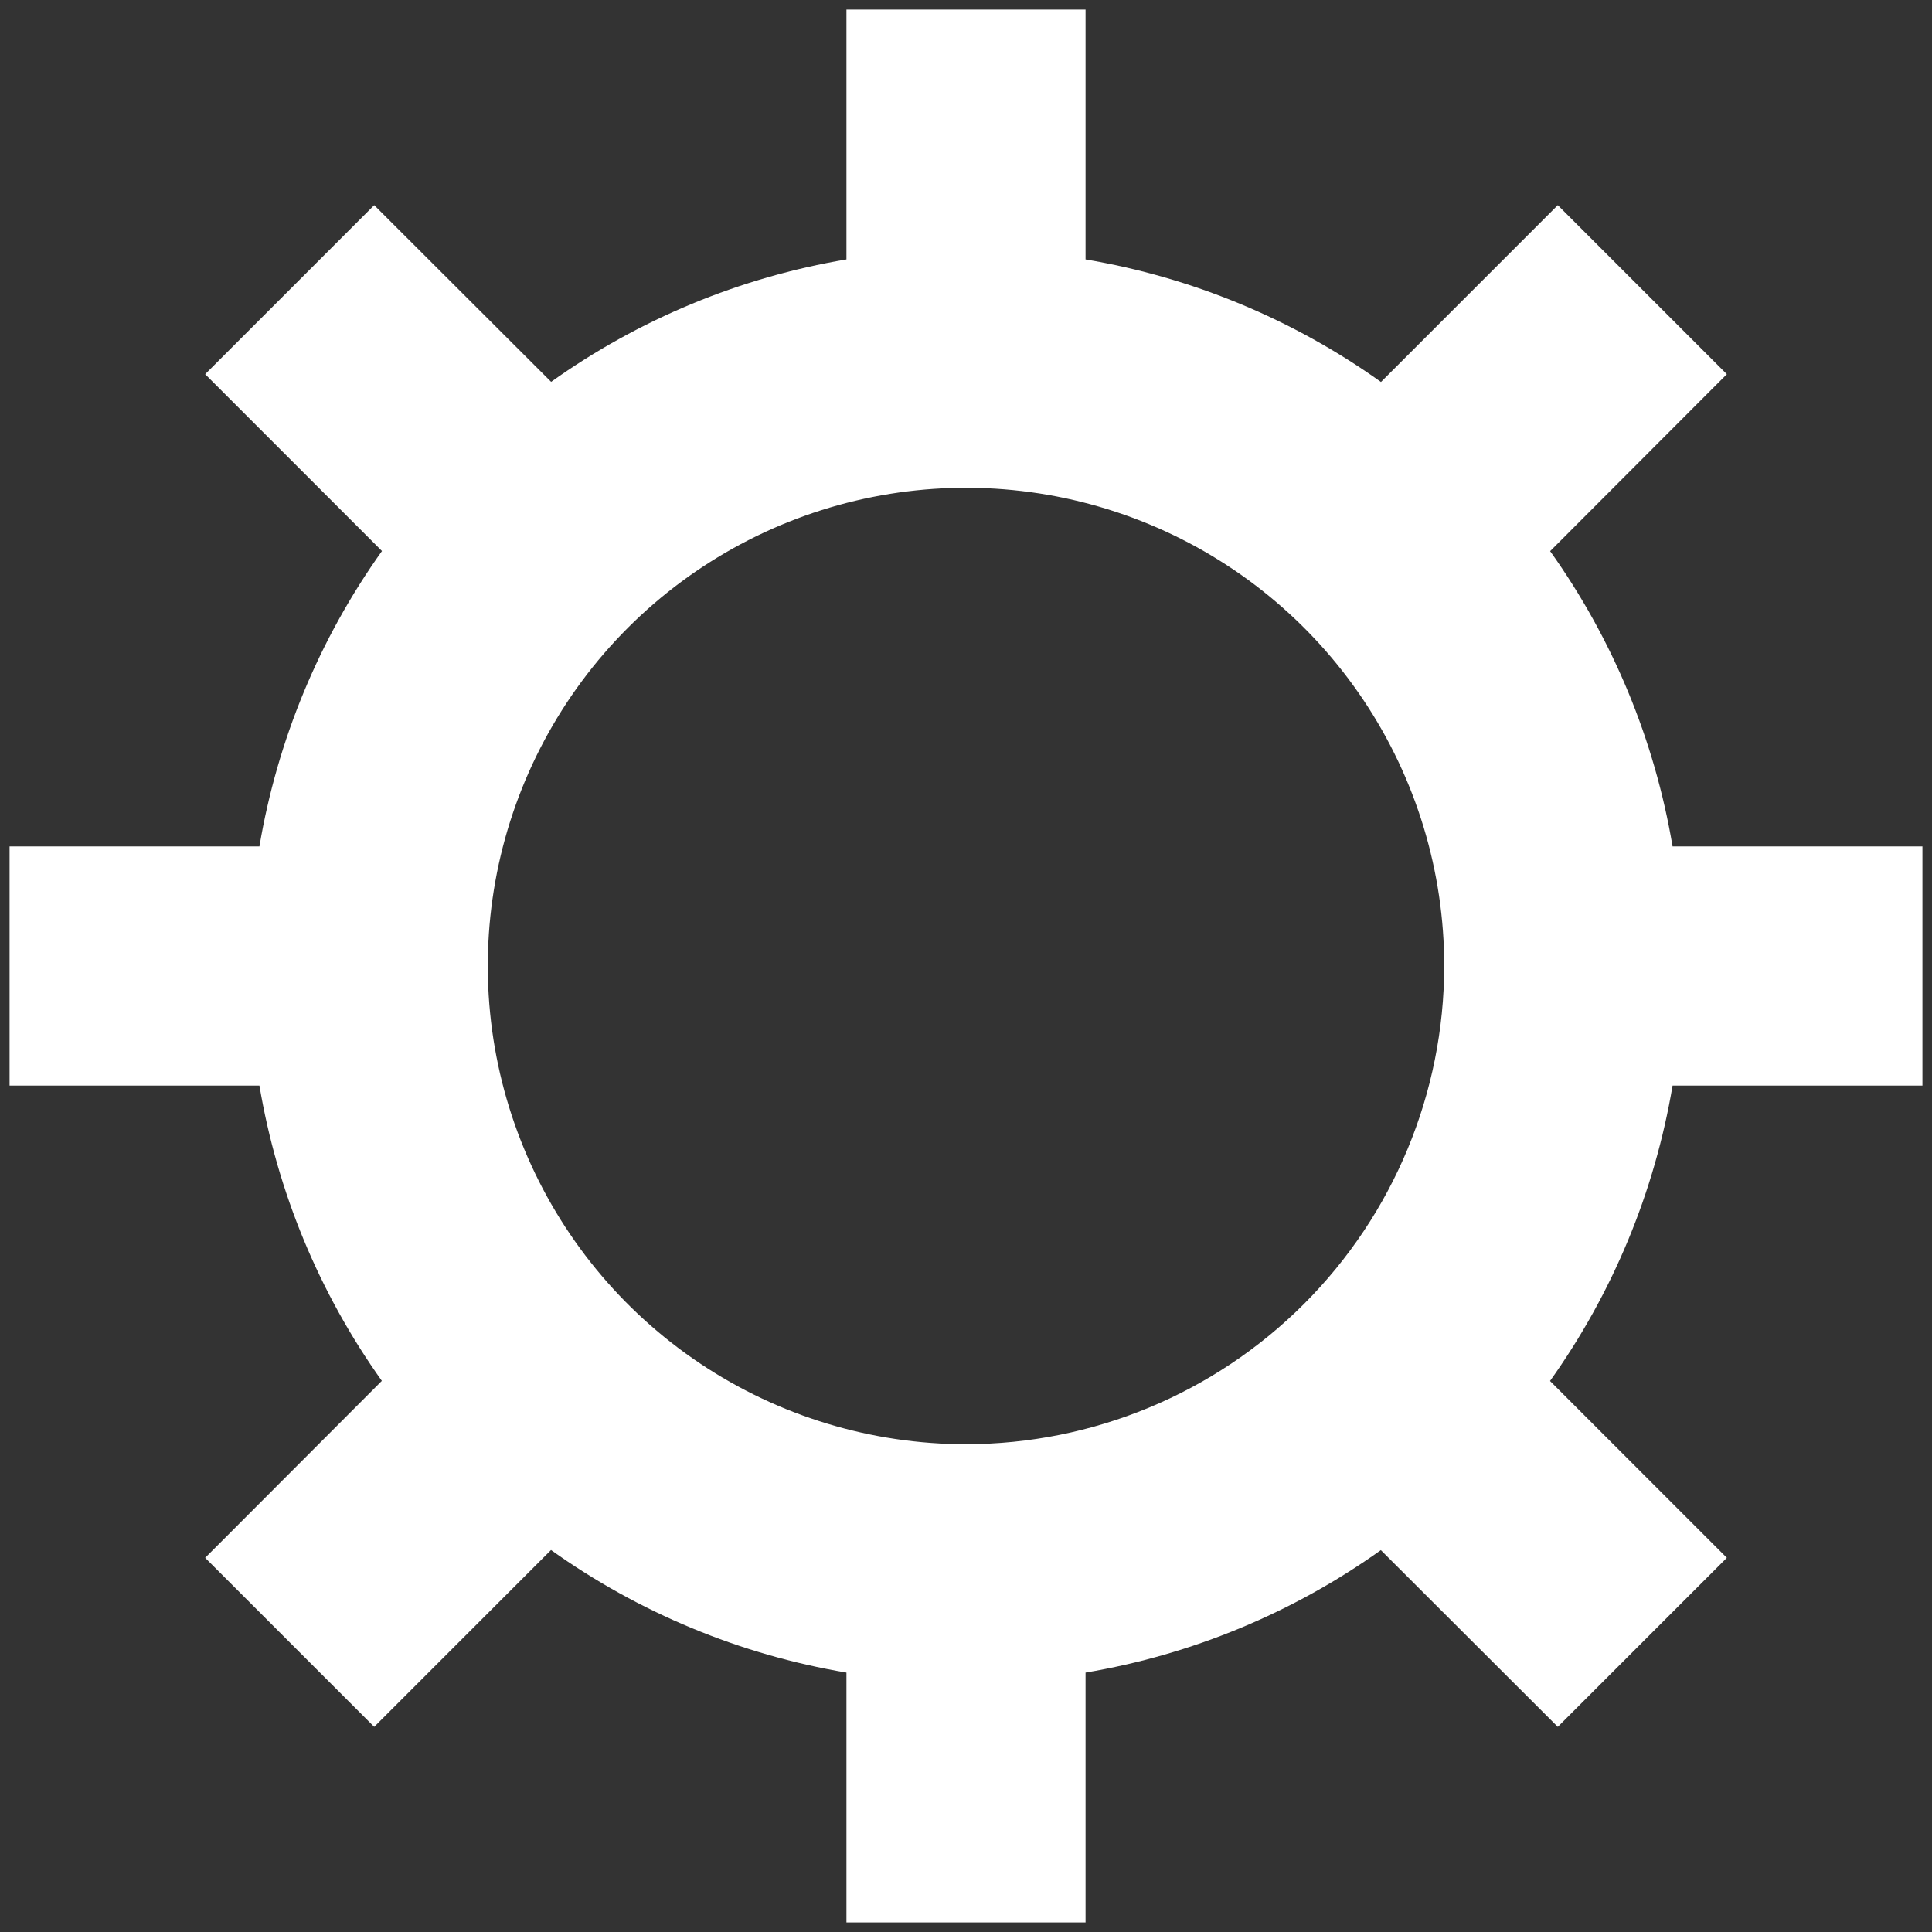 <?xml version="1.0" encoding="UTF-8"?> <svg xmlns="http://www.w3.org/2000/svg" width="101" height="101" viewBox="0 0 101 101" fill="none"><rect x="0" y="0" width="101" height="101" fill="#333333" stroke="none"/> <path d="M100.5 56.75V44.25H87.438C86.501 38.686 84.312 33.407 81.037 28.812L90.275 19.562L81.438 10.725L72.194 19.969C67.598 16.69 62.317 14.5 56.75 13.562V0.5H44.25V13.562C38.686 14.499 33.407 16.687 28.812 19.962L19.562 10.725L10.725 19.562L19.969 28.806C16.691 33.402 14.501 38.683 13.562 44.25H0.5V56.75H13.562C14.499 62.314 16.688 67.593 19.962 72.188L10.725 81.438L19.562 90.275L28.806 81.031C33.402 84.31 38.683 86.5 44.25 87.438V100.5H56.75V87.438C62.314 86.501 67.593 84.313 72.188 81.037L81.438 90.275L90.275 81.438L81.031 72.194C84.309 67.598 86.5 62.317 87.438 56.75H100.5ZM50.5 75.5C45.556 75.5 40.722 74.034 36.611 71.287C32.499 68.54 29.295 64.635 27.403 60.067C25.511 55.499 25.016 50.472 25.98 45.623C26.945 40.773 29.326 36.319 32.822 32.822C36.319 29.326 40.773 26.945 45.623 25.98C50.472 25.016 55.499 25.511 60.067 27.403C64.635 29.295 68.54 32.499 71.287 36.611C74.034 40.722 75.5 45.556 75.5 50.5C75.492 57.128 72.855 63.482 68.168 68.168C63.482 72.855 57.128 75.492 50.5 75.5Z" fill="white"></path> </svg> 